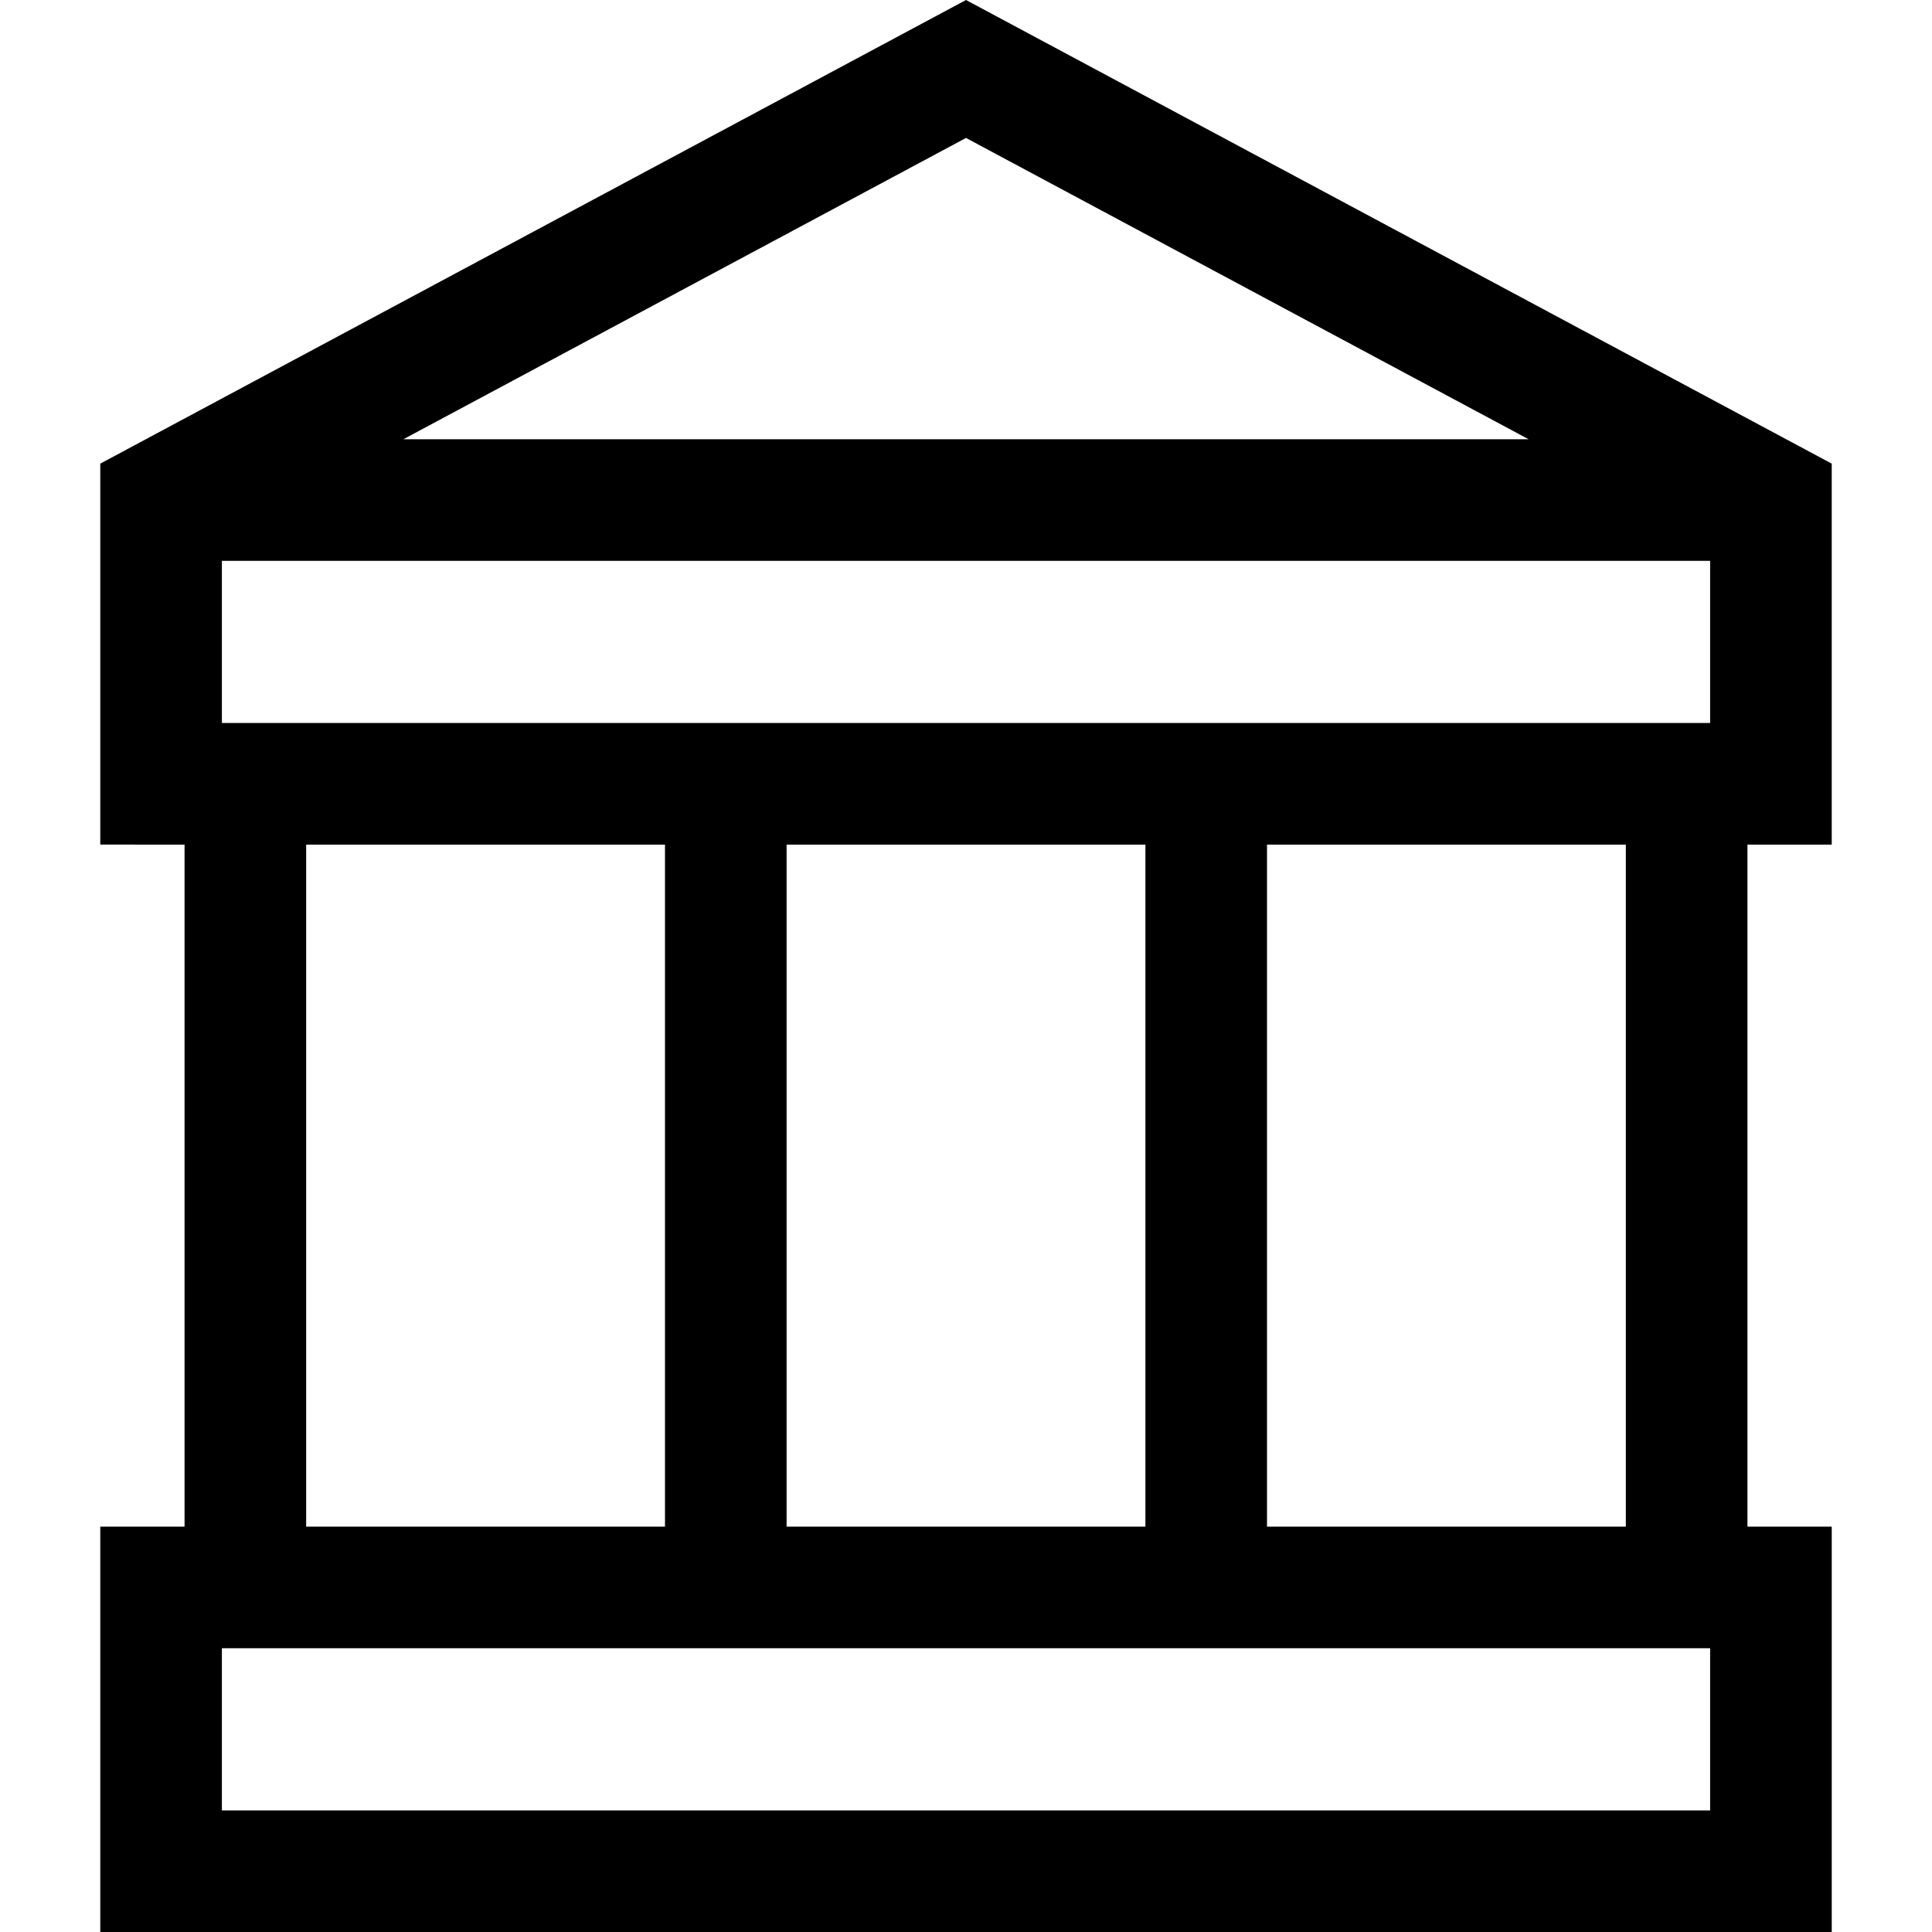 <?xml version="1.0" encoding="iso-8859-1"?>
<!-- Uploaded to: SVG Repo, www.svgrepo.com, Generator: SVG Repo Mixer Tools -->
<svg fill="#000000" height="800px" width="800px" version="1.1" id="Layer_1" xmlns="http://www.w3.org/2000/svg" xmlns:xlink="http://www.w3.org/1999/xlink" 
	 viewBox="0 0 476.619 476.619" xml:space="preserve">
<path d="M451.882,208.359v-93.982L238.31,0L24.737,114.377v93.982H45.53v168.26H24.737v100h427.146v-100h-20.793v-168.26H451.882z
	 M194.05,376.619v-168.26h88.52v168.26H194.05z M54.737,178.359v-40h367.146v40H54.737z M377.101,108.359H99.519L238.31,34.031
	L377.101,108.359z M75.53,208.359h88.52v168.26H75.53V208.359z M421.882,446.619H54.737v-40h367.146V446.619z M401.089,376.619
	h-88.52v-168.26h88.52V376.619z"/>
</svg>